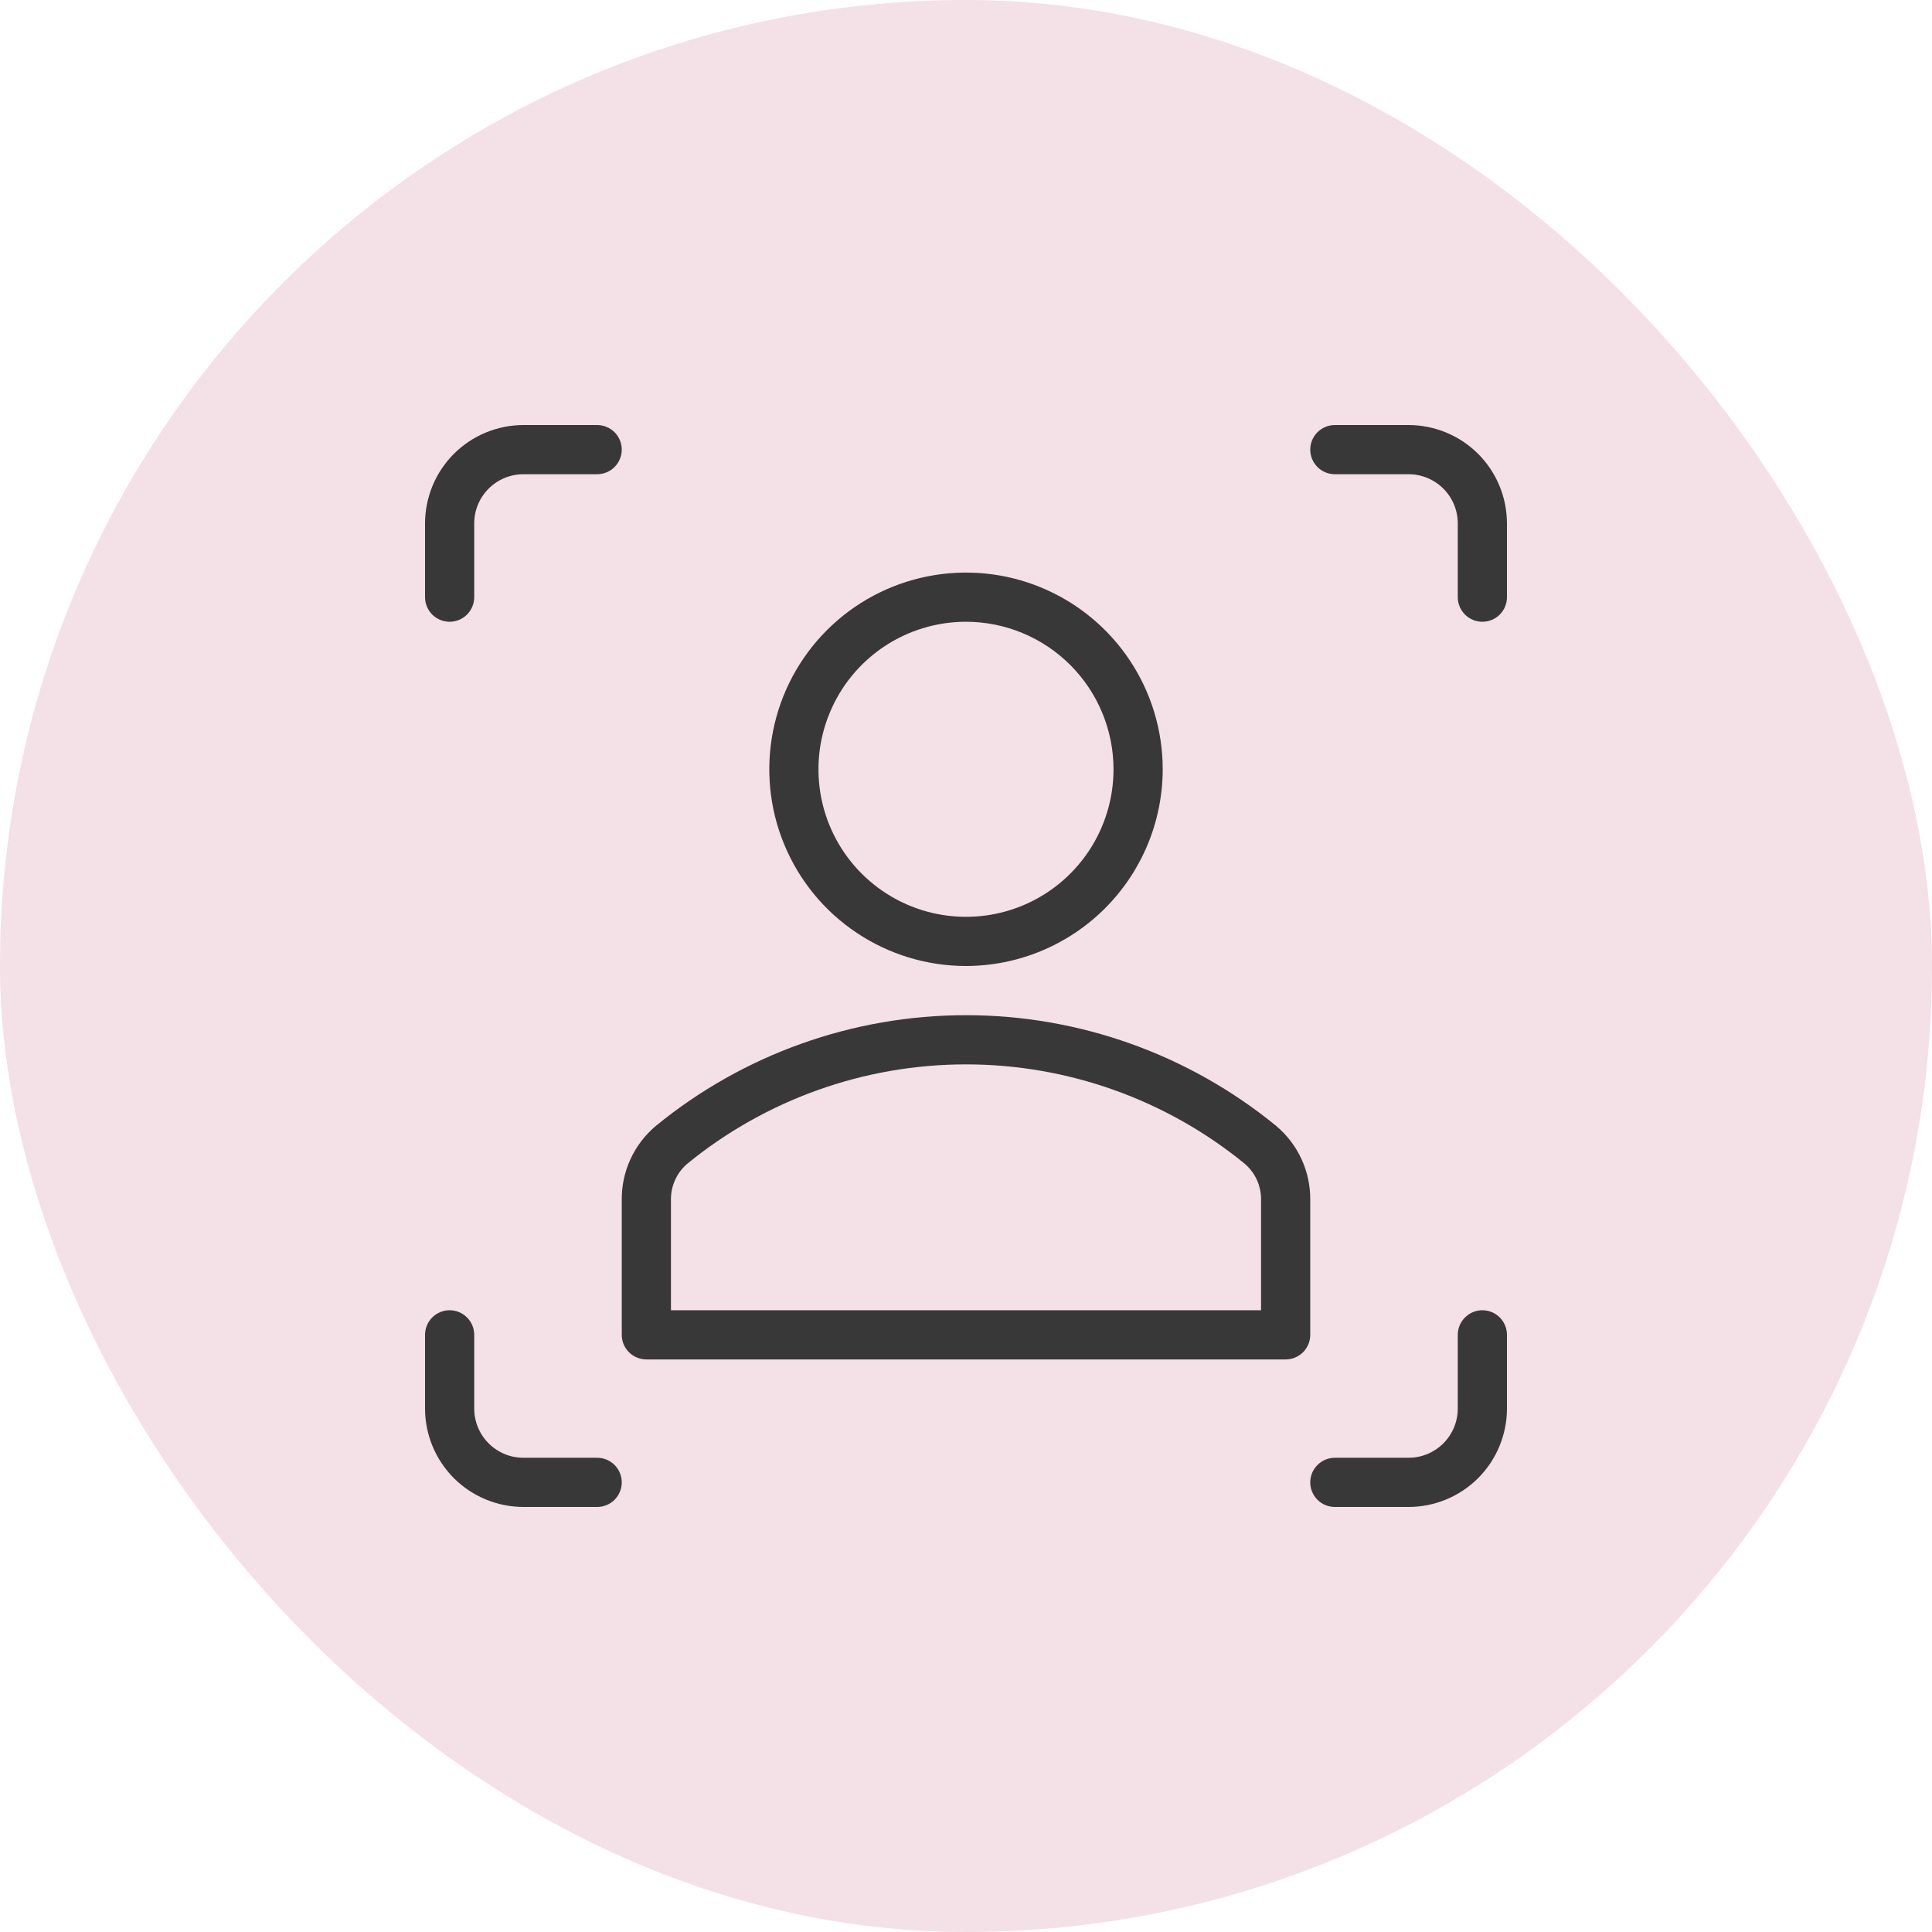 <svg width="50" height="50" viewBox="0 0 50 50" fill="none" xmlns="http://www.w3.org/2000/svg">
<rect width="50" height="50" rx="25" fill="#F4E0E7"/>
<path d="M11.636 16.091C11.468 16.091 11.306 16.024 11.186 15.905C11.067 15.785 11 15.623 11 15.454V13.546C11.001 12.871 11.269 12.223 11.746 11.746C12.223 11.269 12.871 11.001 13.546 11H15.454C15.623 11 15.785 11.067 15.905 11.186C16.024 11.306 16.091 11.468 16.091 11.636C16.091 11.805 16.024 11.967 15.905 12.086C15.785 12.206 15.623 12.273 15.454 12.273H13.546C13.208 12.273 12.884 12.407 12.646 12.646C12.407 12.884 12.273 13.208 12.273 13.546V15.454C12.273 15.623 12.206 15.785 12.086 15.905C11.967 16.024 11.805 16.091 11.636 16.091ZM38.364 16.091C38.195 16.091 38.033 16.024 37.914 15.905C37.794 15.785 37.727 15.623 37.727 15.454V13.546C37.727 13.208 37.593 12.884 37.354 12.646C37.115 12.407 36.792 12.273 36.455 12.273H34.545C34.377 12.273 34.215 12.206 34.096 12.086C33.976 11.967 33.909 11.805 33.909 11.636C33.909 11.468 33.976 11.306 34.096 11.186C34.215 11.067 34.377 11 34.545 11H36.455C37.129 11.001 37.776 11.269 38.254 11.746C38.731 12.223 38.999 12.871 39 13.546V15.454C39 15.623 38.933 15.785 38.814 15.905C38.694 16.024 38.532 16.091 38.364 16.091ZM36.455 39H34.545C34.377 39 34.215 38.933 34.096 38.814C33.976 38.694 33.909 38.532 33.909 38.364C33.909 38.195 33.976 38.033 34.096 37.914C34.215 37.794 34.377 37.727 34.545 37.727H36.455C36.792 37.727 37.115 37.593 37.354 37.354C37.593 37.115 37.727 36.792 37.727 36.455V34.545C37.727 34.377 37.794 34.215 37.914 34.096C38.033 33.976 38.195 33.909 38.364 33.909C38.532 33.909 38.694 33.976 38.814 34.096C38.933 34.215 39 34.377 39 34.545V36.455C38.999 37.129 38.731 37.776 38.254 38.254C37.776 38.731 37.129 38.999 36.455 39ZM15.454 39H13.546C12.871 38.999 12.223 38.731 11.746 38.254C11.269 37.776 11.001 37.129 11 36.455V34.545C11 34.377 11.067 34.215 11.186 34.096C11.306 33.976 11.468 33.909 11.636 33.909C11.805 33.909 11.967 33.976 12.086 34.096C12.206 34.215 12.273 34.377 12.273 34.545V36.455C12.273 36.792 12.407 37.115 12.646 37.354C12.884 37.593 13.208 37.727 13.546 37.727H15.454C15.623 37.727 15.785 37.794 15.905 37.914C16.024 38.033 16.091 38.195 16.091 38.364C16.091 38.532 16.024 38.694 15.905 38.814C15.785 38.933 15.623 39 15.454 39ZM25 25C23.993 25 23.009 24.701 22.172 24.142C21.334 23.583 20.682 22.788 20.297 21.857C19.911 20.927 19.811 19.903 20.007 18.916C20.203 17.928 20.688 17.021 21.4 16.309C22.112 15.597 23.019 15.112 24.007 14.916C24.994 14.72 26.018 14.82 26.948 15.206C27.878 15.591 28.674 16.244 29.233 17.081C29.792 17.918 30.091 18.902 30.091 19.909C30.089 21.259 29.552 22.553 28.598 23.507C27.644 24.461 26.35 24.998 25 25ZM25 16.091C24.245 16.091 23.507 16.315 22.879 16.734C22.251 17.154 21.761 17.75 21.473 18.448C21.183 19.146 21.108 19.913 21.255 20.654C21.402 21.395 21.766 22.075 22.3 22.609C22.834 23.143 23.515 23.507 24.255 23.654C24.996 23.801 25.764 23.726 26.461 23.437C27.159 23.148 27.755 22.658 28.175 22.03C28.594 21.402 28.818 20.664 28.818 19.909C28.817 18.897 28.415 17.926 27.699 17.21C26.983 16.494 26.012 16.092 25 16.091ZM33.273 35.182H16.727C16.558 35.182 16.397 35.115 16.277 34.995C16.158 34.876 16.091 34.714 16.091 34.545V31.066C16.086 30.698 16.162 30.334 16.316 30C16.469 29.666 16.695 29.371 16.977 29.135C19.241 27.284 22.076 26.273 25 26.273C27.924 26.273 30.759 27.284 33.023 29.135C33.305 29.371 33.531 29.666 33.684 30C33.838 30.334 33.914 30.698 33.909 31.066V34.545C33.909 34.714 33.842 34.876 33.723 34.995C33.603 35.115 33.441 35.182 33.273 35.182ZM17.364 33.909H32.636V31.066C32.64 30.887 32.605 30.71 32.533 30.547C32.461 30.384 32.353 30.239 32.219 30.122C30.182 28.456 27.631 27.546 25 27.546C22.369 27.546 19.818 28.456 17.781 30.122C17.646 30.239 17.539 30.384 17.467 30.547C17.395 30.71 17.36 30.887 17.364 31.066V33.909Z" fill="#383838"/>
</svg>
